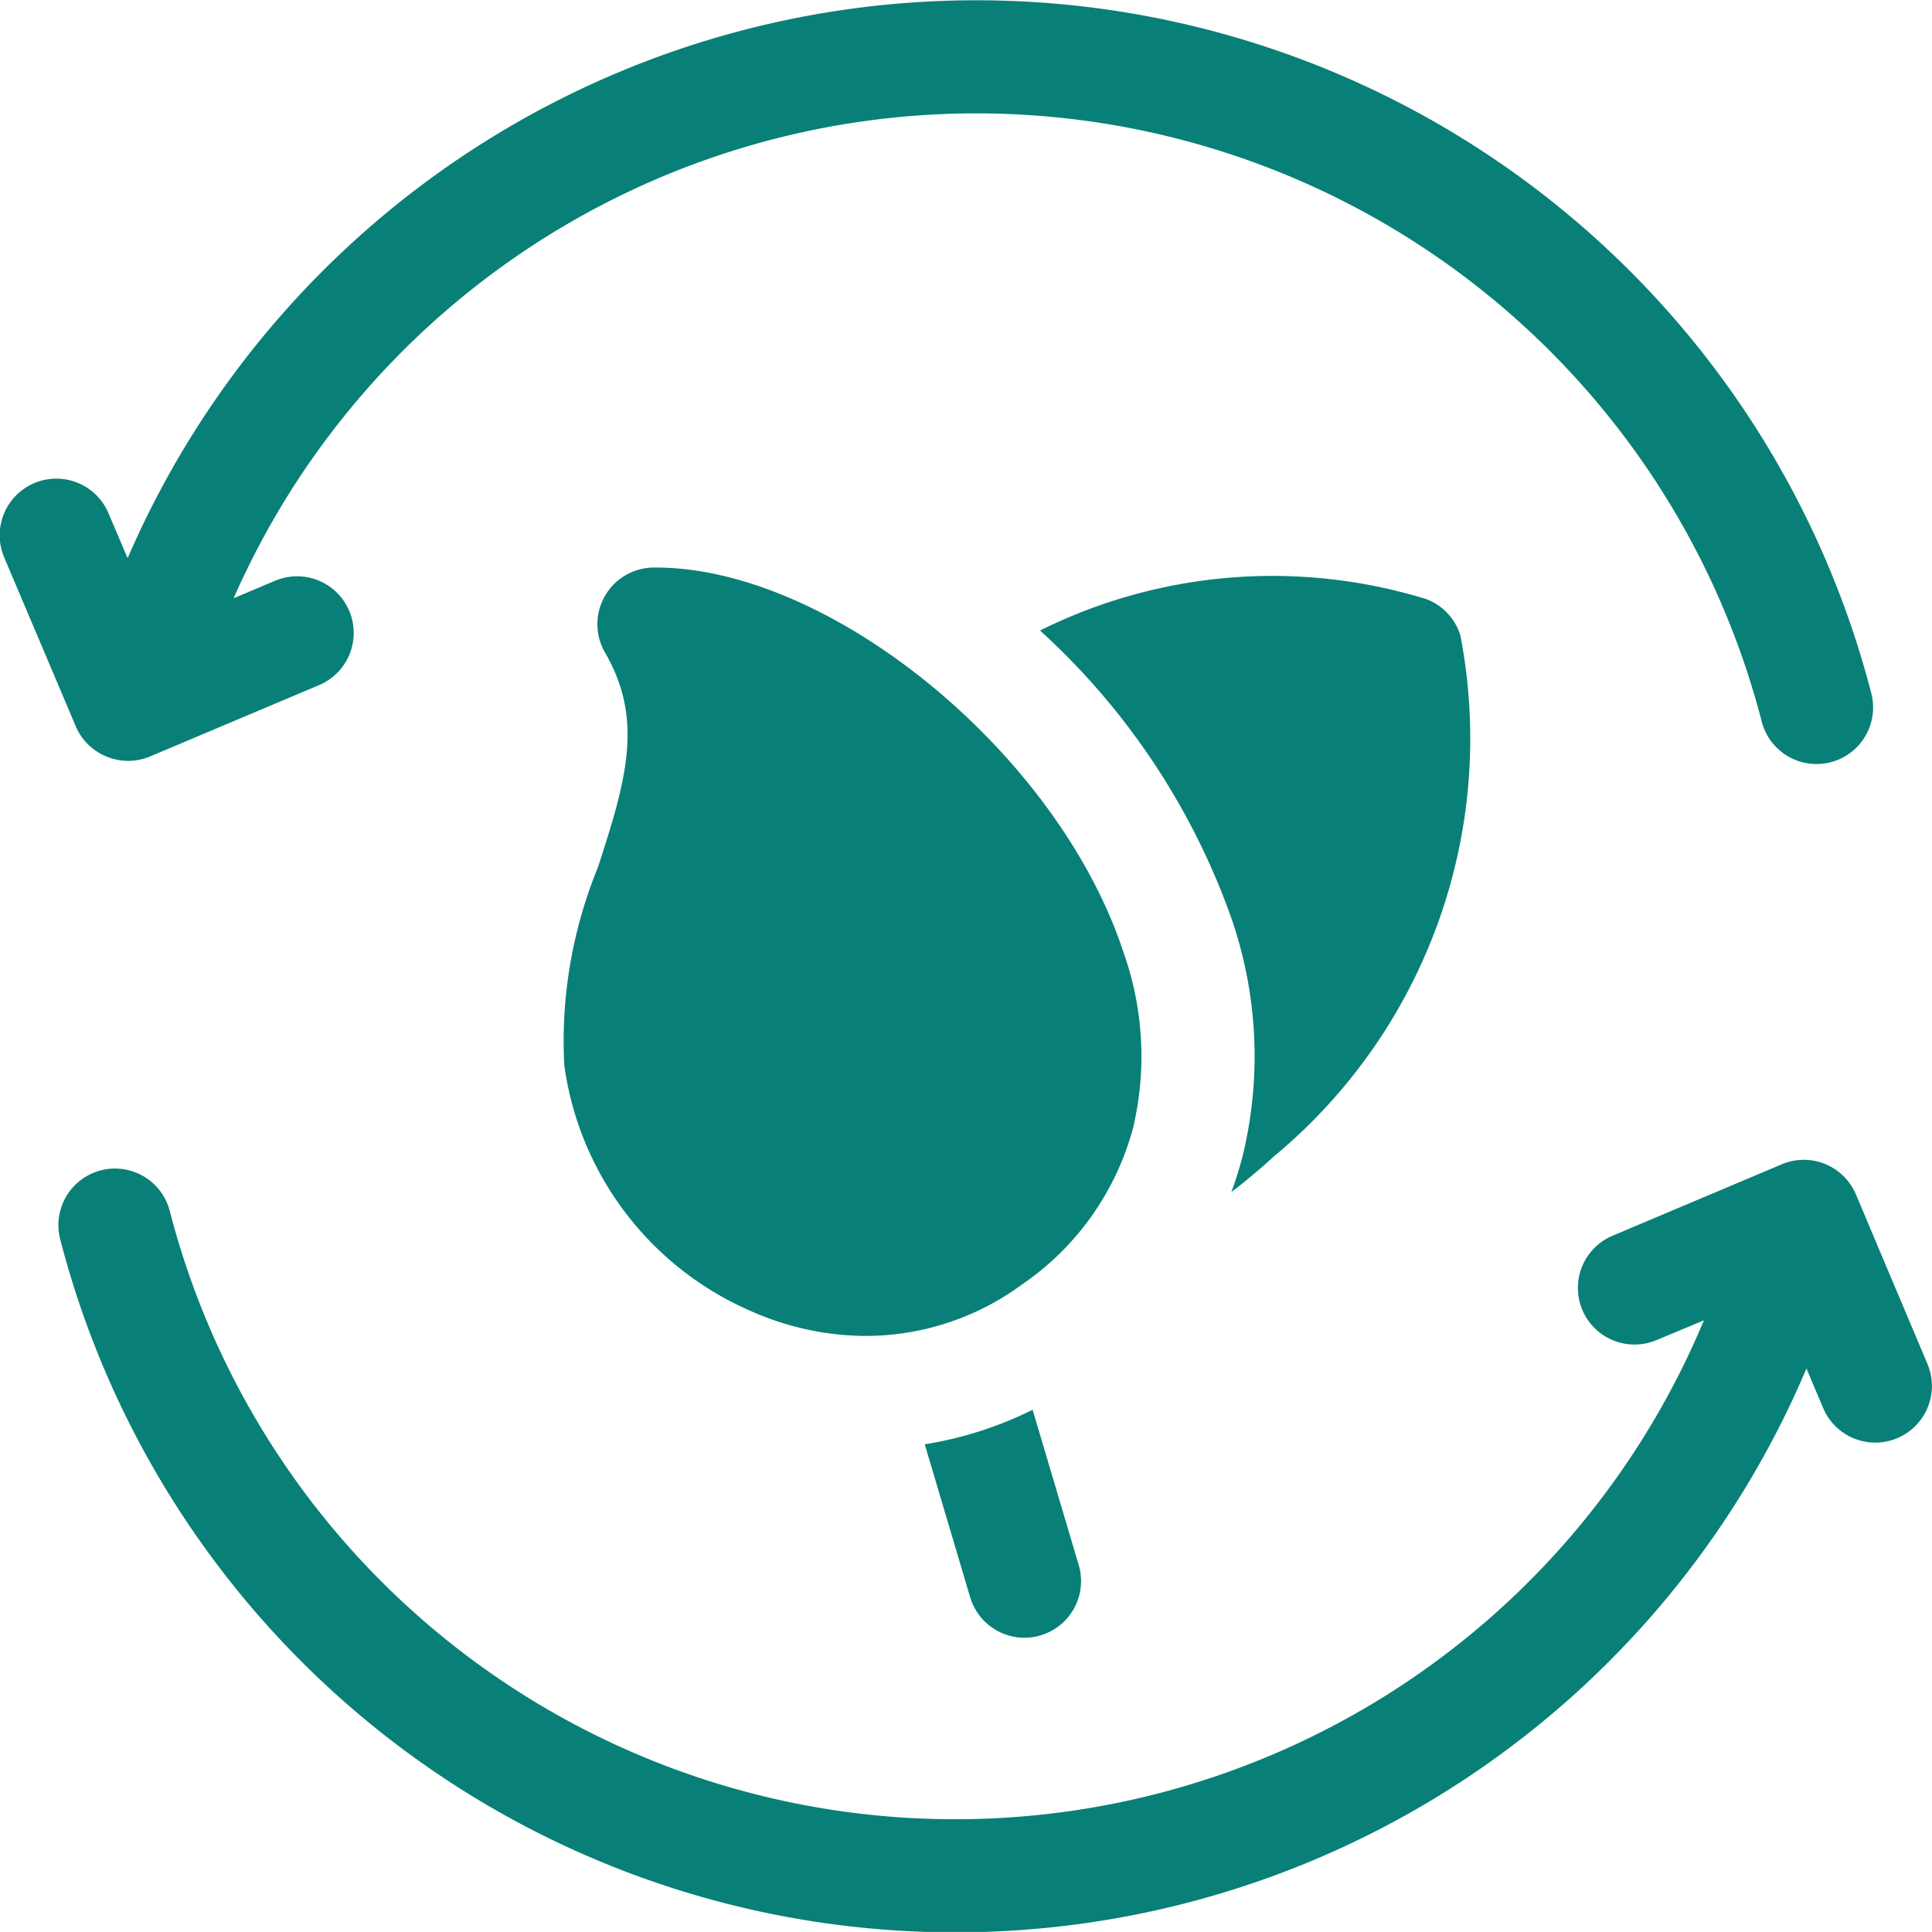 <svg xmlns="http://www.w3.org/2000/svg" width="19.574" height="19.573" viewBox="0.001 0.5 19.574 19.573"><path d="M1.08,8.165a.573.573,0,0,0,.439,0l1.715-.724a.573.573,0,0,0-.446-1.057l-.42.177a8.219,8.219,0,0,1,15.482,1.25.573.573,0,1,0,1.11-.287A9.366,9.366,0,0,0,1.294,6.155L1.1,5.7a.573.573,0,0,0-1.057.446L.768,7.857A.573.573,0,0,0,1.08,8.165Zm0,0" transform="translate(0)" fill="#088077"/><path d="M34.443,309.909l-.724-1.715a.573.573,0,0,0-.751-.305l-1.715.724a.573.573,0,0,0,.446,1.057l.48-.2a8.219,8.219,0,0,1-15.543-1.108.573.573,0,1,0-1.11.287,9.366,9.366,0,0,0,17.692,1.309l.169.4a.573.573,0,0,0,1.057-.446Zm0,0" transform="translate(-14.915 -295.593)" fill="#088077"/><path d="M277.63,158.962q.22-.168.427-.358a5.5,5.5,0,0,0,1.893-5.28.573.573,0,0,0-.342-.368,5.288,5.288,0,0,0-3.917.317,7.177,7.177,0,0,1,1.931,2.893,4.273,4.273,0,0,1,.121,2.434C277.711,158.723,277.673,158.844,277.63,158.962Zm0,0" transform="translate(-265.153 -146.385)" fill="#088077"/><path d="M245.2,374.418l.46,1.549a.573.573,0,0,0,1.1-.326l-.467-1.573A3.8,3.8,0,0,1,245.2,374.418Zm0,0" transform="translate(-235.83 -359.285)" fill="#088077"/><path d="M154.821,154.778c-.662-2.007-2.958-3.891-4.737-3.891h-.022a.574.574,0,0,0-.492.86c.39.675.226,1.269-.073,2.182a4.647,4.647,0,0,0-.339,2,3.186,3.186,0,0,0,1.886,2.489,2.891,2.891,0,0,0,1.169.254,2.677,2.677,0,0,0,1.585-.523,2.8,2.8,0,0,0,1.122-1.582A3.147,3.147,0,0,0,154.821,154.778Zm0,0" transform="translate(-143.44 -144.637)" fill="#088077"/></svg>